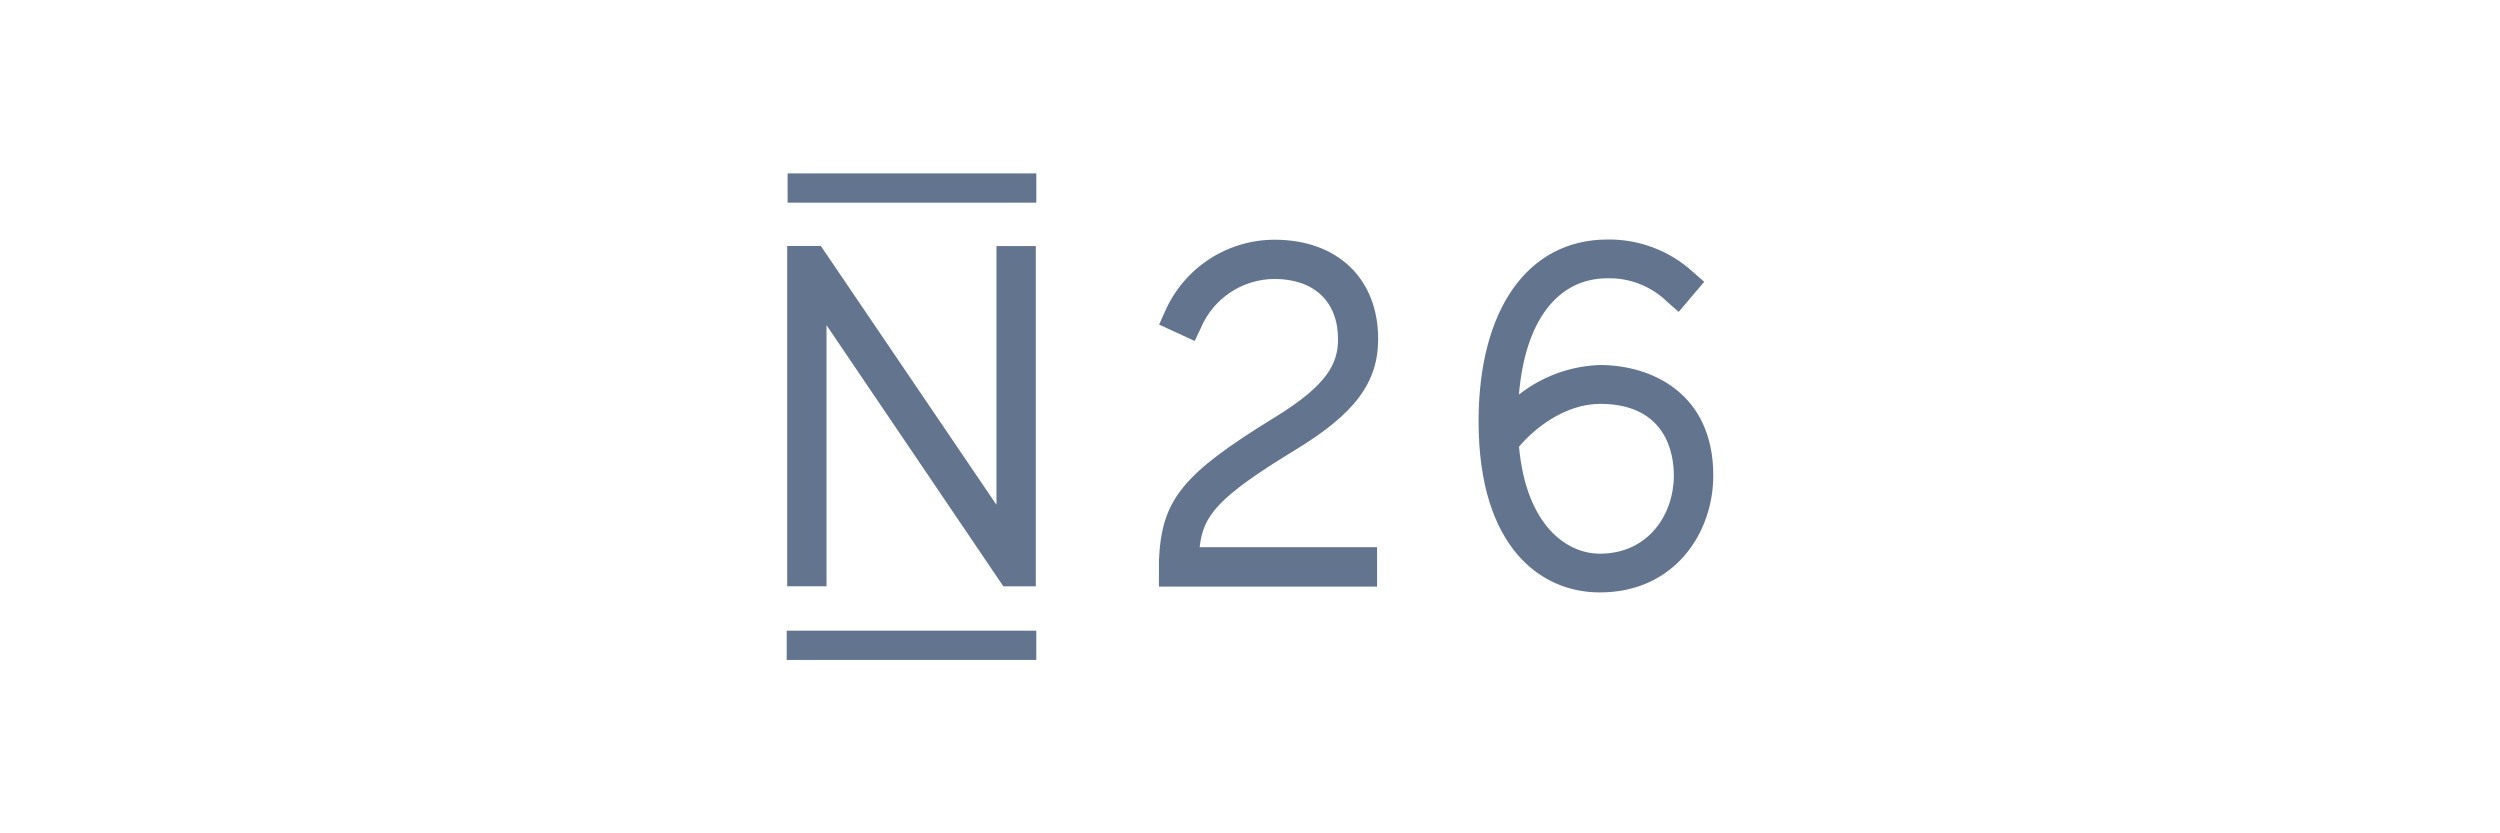 <?xml version="1.0" encoding="UTF-8"?>
<svg id="Ebene_1" data-name="Ebene 1" xmlns="http://www.w3.org/2000/svg" viewBox="0 0 1200 400">
  <defs>
    <style>
      .cls-1 {
        fill: #62748e;
      }
    </style>
  </defs>
  <path class="cls-1" d="M396.73,156.09l84.88,125.34h15.57V118.1h-18.88v124.2l-82.19-121.13-2.08-3.08h-8.9l-.14-.19v.19h-7.14v163.33h18.88v-125.34ZM621.53,216.09c28.72-17.41,39.98-32.36,39.98-53.42,0-28.91-19.54-47.6-49.68-47.6-22.81,0-43.46,13.5-52.61,34.4l-2.84,6.34,17.08,7.85,2.89-6.1c5.98-14.27,19.92-23.59,35.39-23.66,18.93,0,30.52,10.79,30.52,28.91,0,11.64-5.06,21.95-30.14,37.38-44.76,27.44-54.65,39.7-55.83,69.08v12.3h104.71v-18.93h-85.17c1.7-15.05,8.33-23.8,45.71-46.56ZM767.97,175.21c-14.14.47-27.77,5.45-38.89,14.19,2.93-35.2,18.45-55.83,42.58-55.83,10.72-.23,21.08,3.88,28.72,11.4l5.39,4.73,12.25-14.43-5.39-4.73c-11.2-10.21-25.87-15.78-41.02-15.57-38.18,0-61.89,33.45-61.89,87.3,0,60.52,30,82.09,58.06,82.09,35.68.09,54.6-28.2,54.6-56.16,0-39.13-29.29-52.99-54.41-52.99ZM803.45,228.2c0,18.69-12.21,37.57-35.53,37.57-15.85,0-35.34-13.48-38.8-51.34,6.86-8.23,21.67-20.58,38.99-20.58,31.75.05,35.34,24.04,35.34,34.35ZM377.62,302.72h119.8v14.05h-119.8v-14.05ZM378.05,83.23h119.38v14.05h-119.38v-14.05Z"/>
</svg>